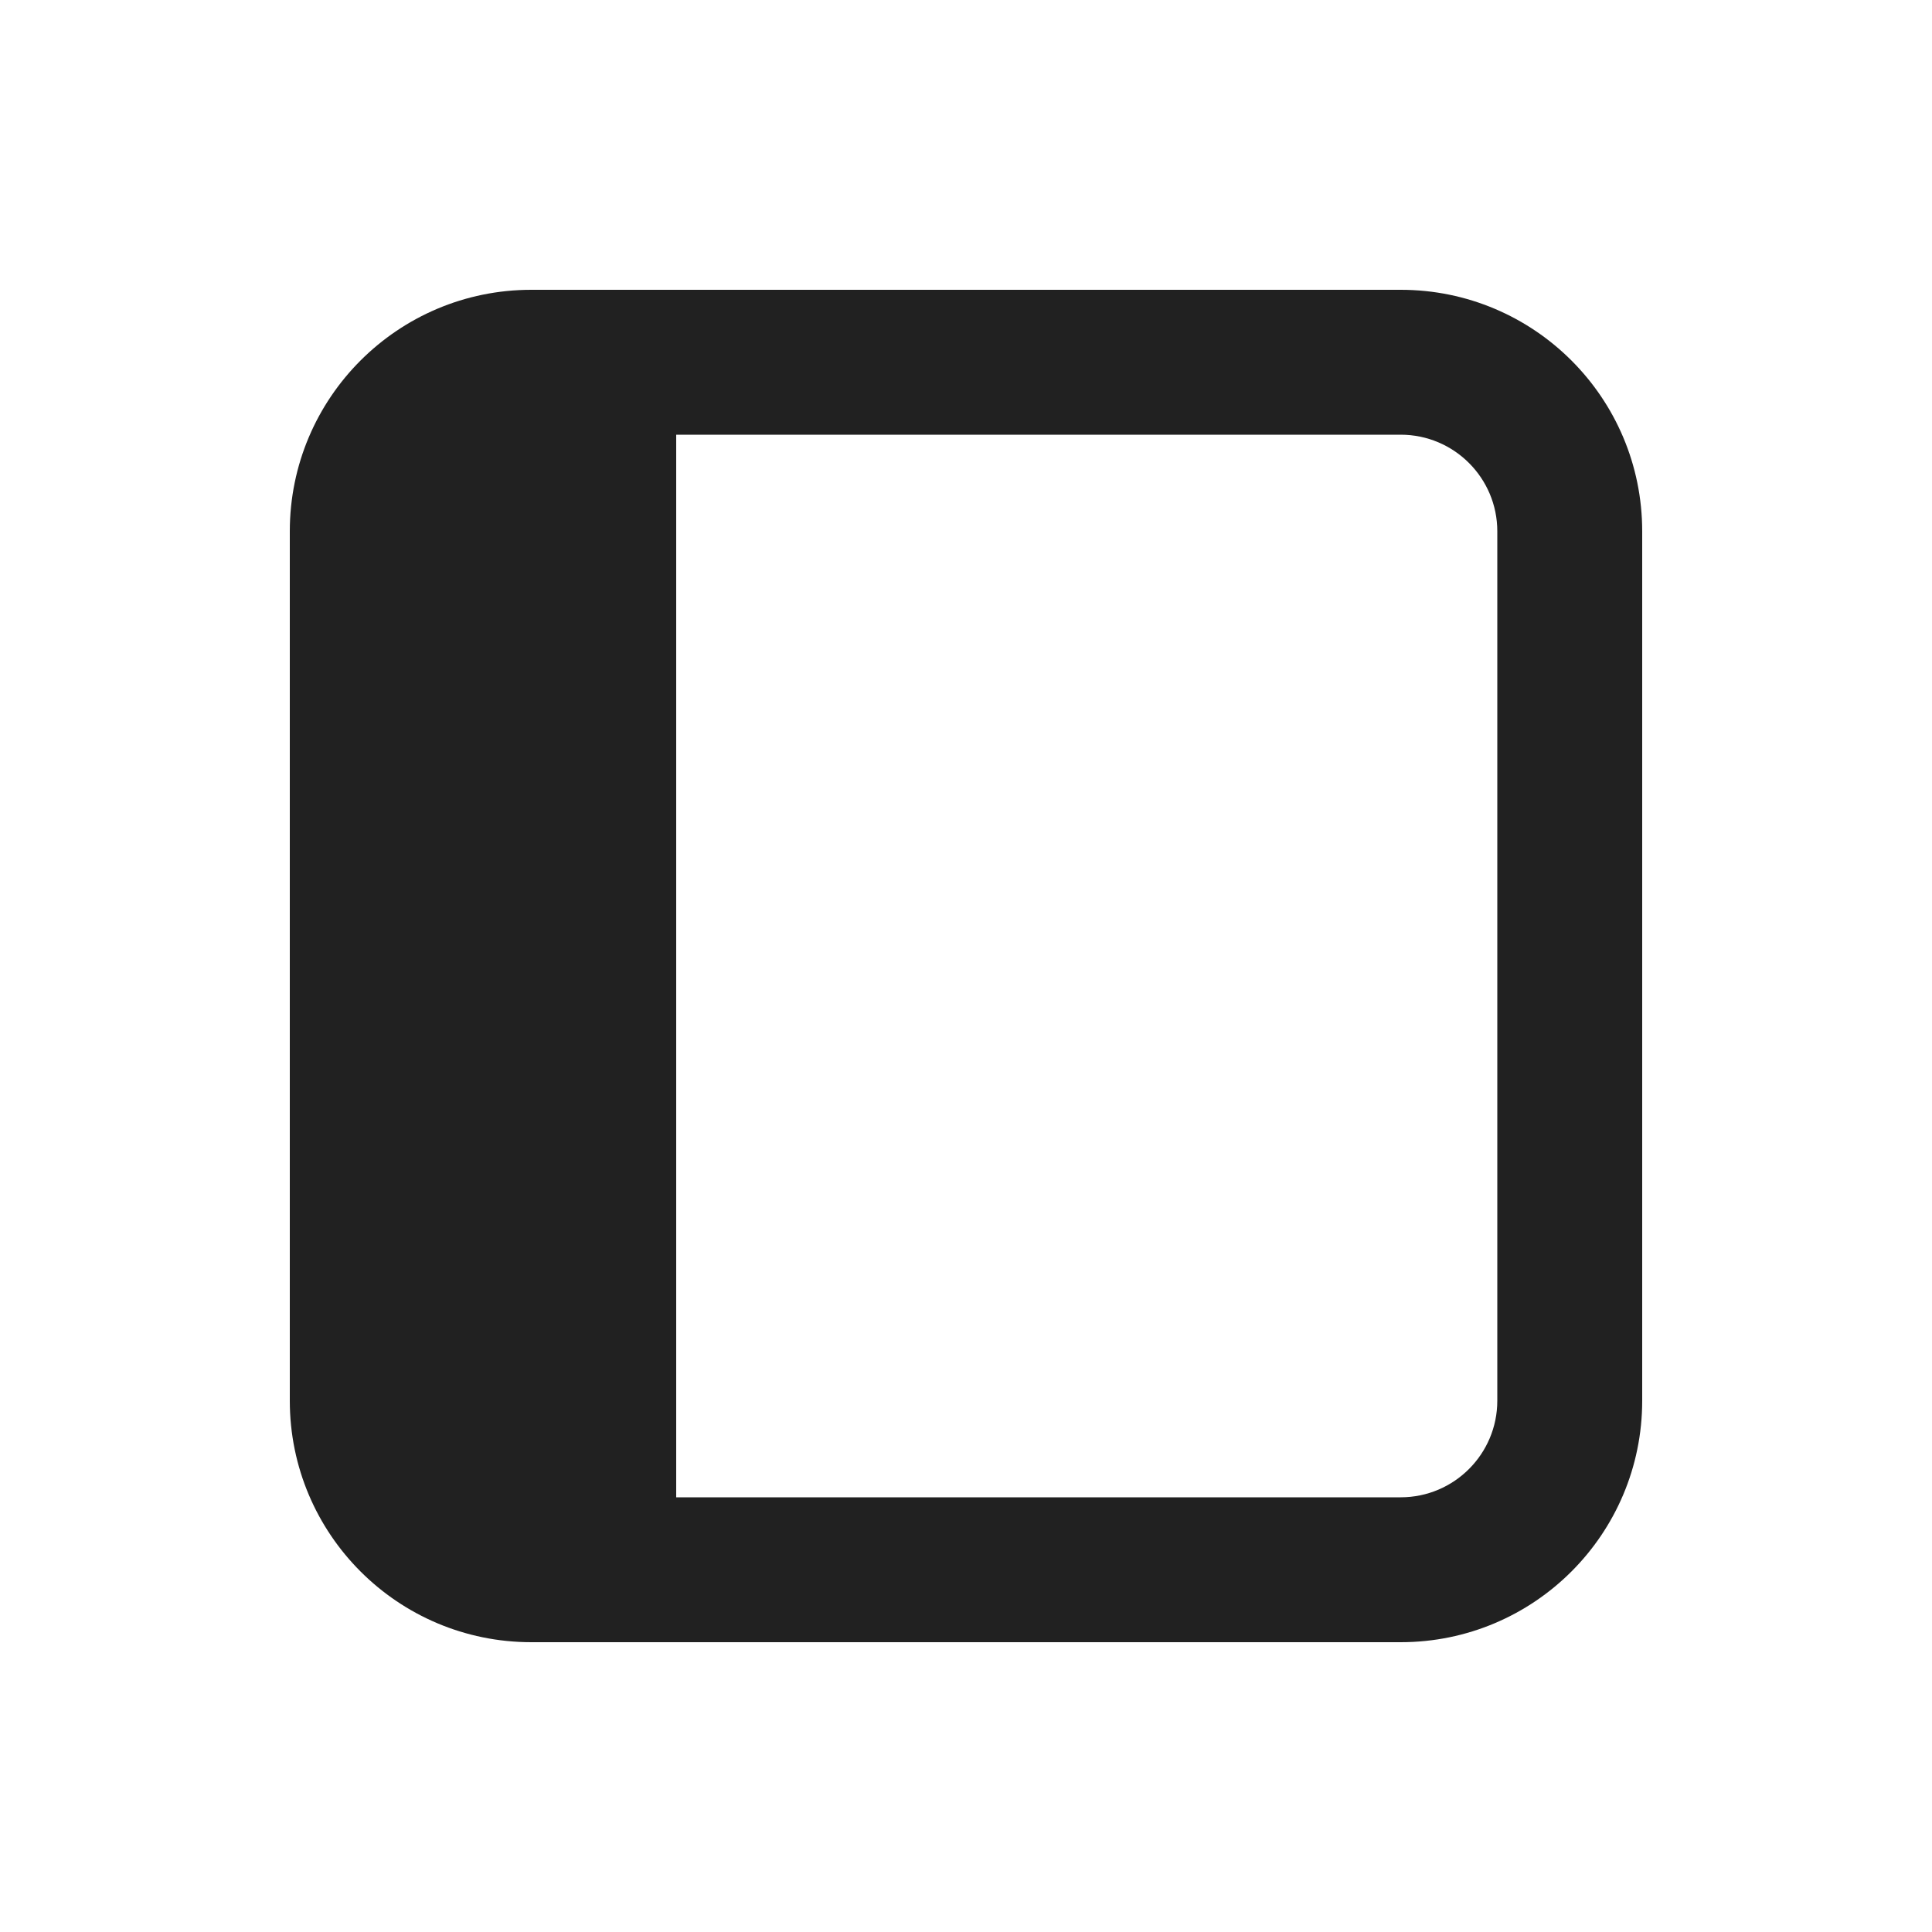 <?xml version="1.0" encoding="utf-8"?>
<svg width="800px" height="800px" viewBox="0 0 20 20" fill="none" xmlns="http://www.w3.org/2000/svg">
<path d="M3 5.5C3 4.119 4.119 3 5.5 3H14.5C15.881 3 17 4.119 17 5.5V14.5C17 15.881 15.881 17 14.5 17H5.5C4.119 17 3 15.881 3 14.5V5.5ZM7 15.5H14.5C15.052 15.5 15.5 15.052 15.5 14.5V5.5C15.5 4.948 15.052 4.5 14.5 4.5H7V15.5Z" fill="#212121"/>
</svg>